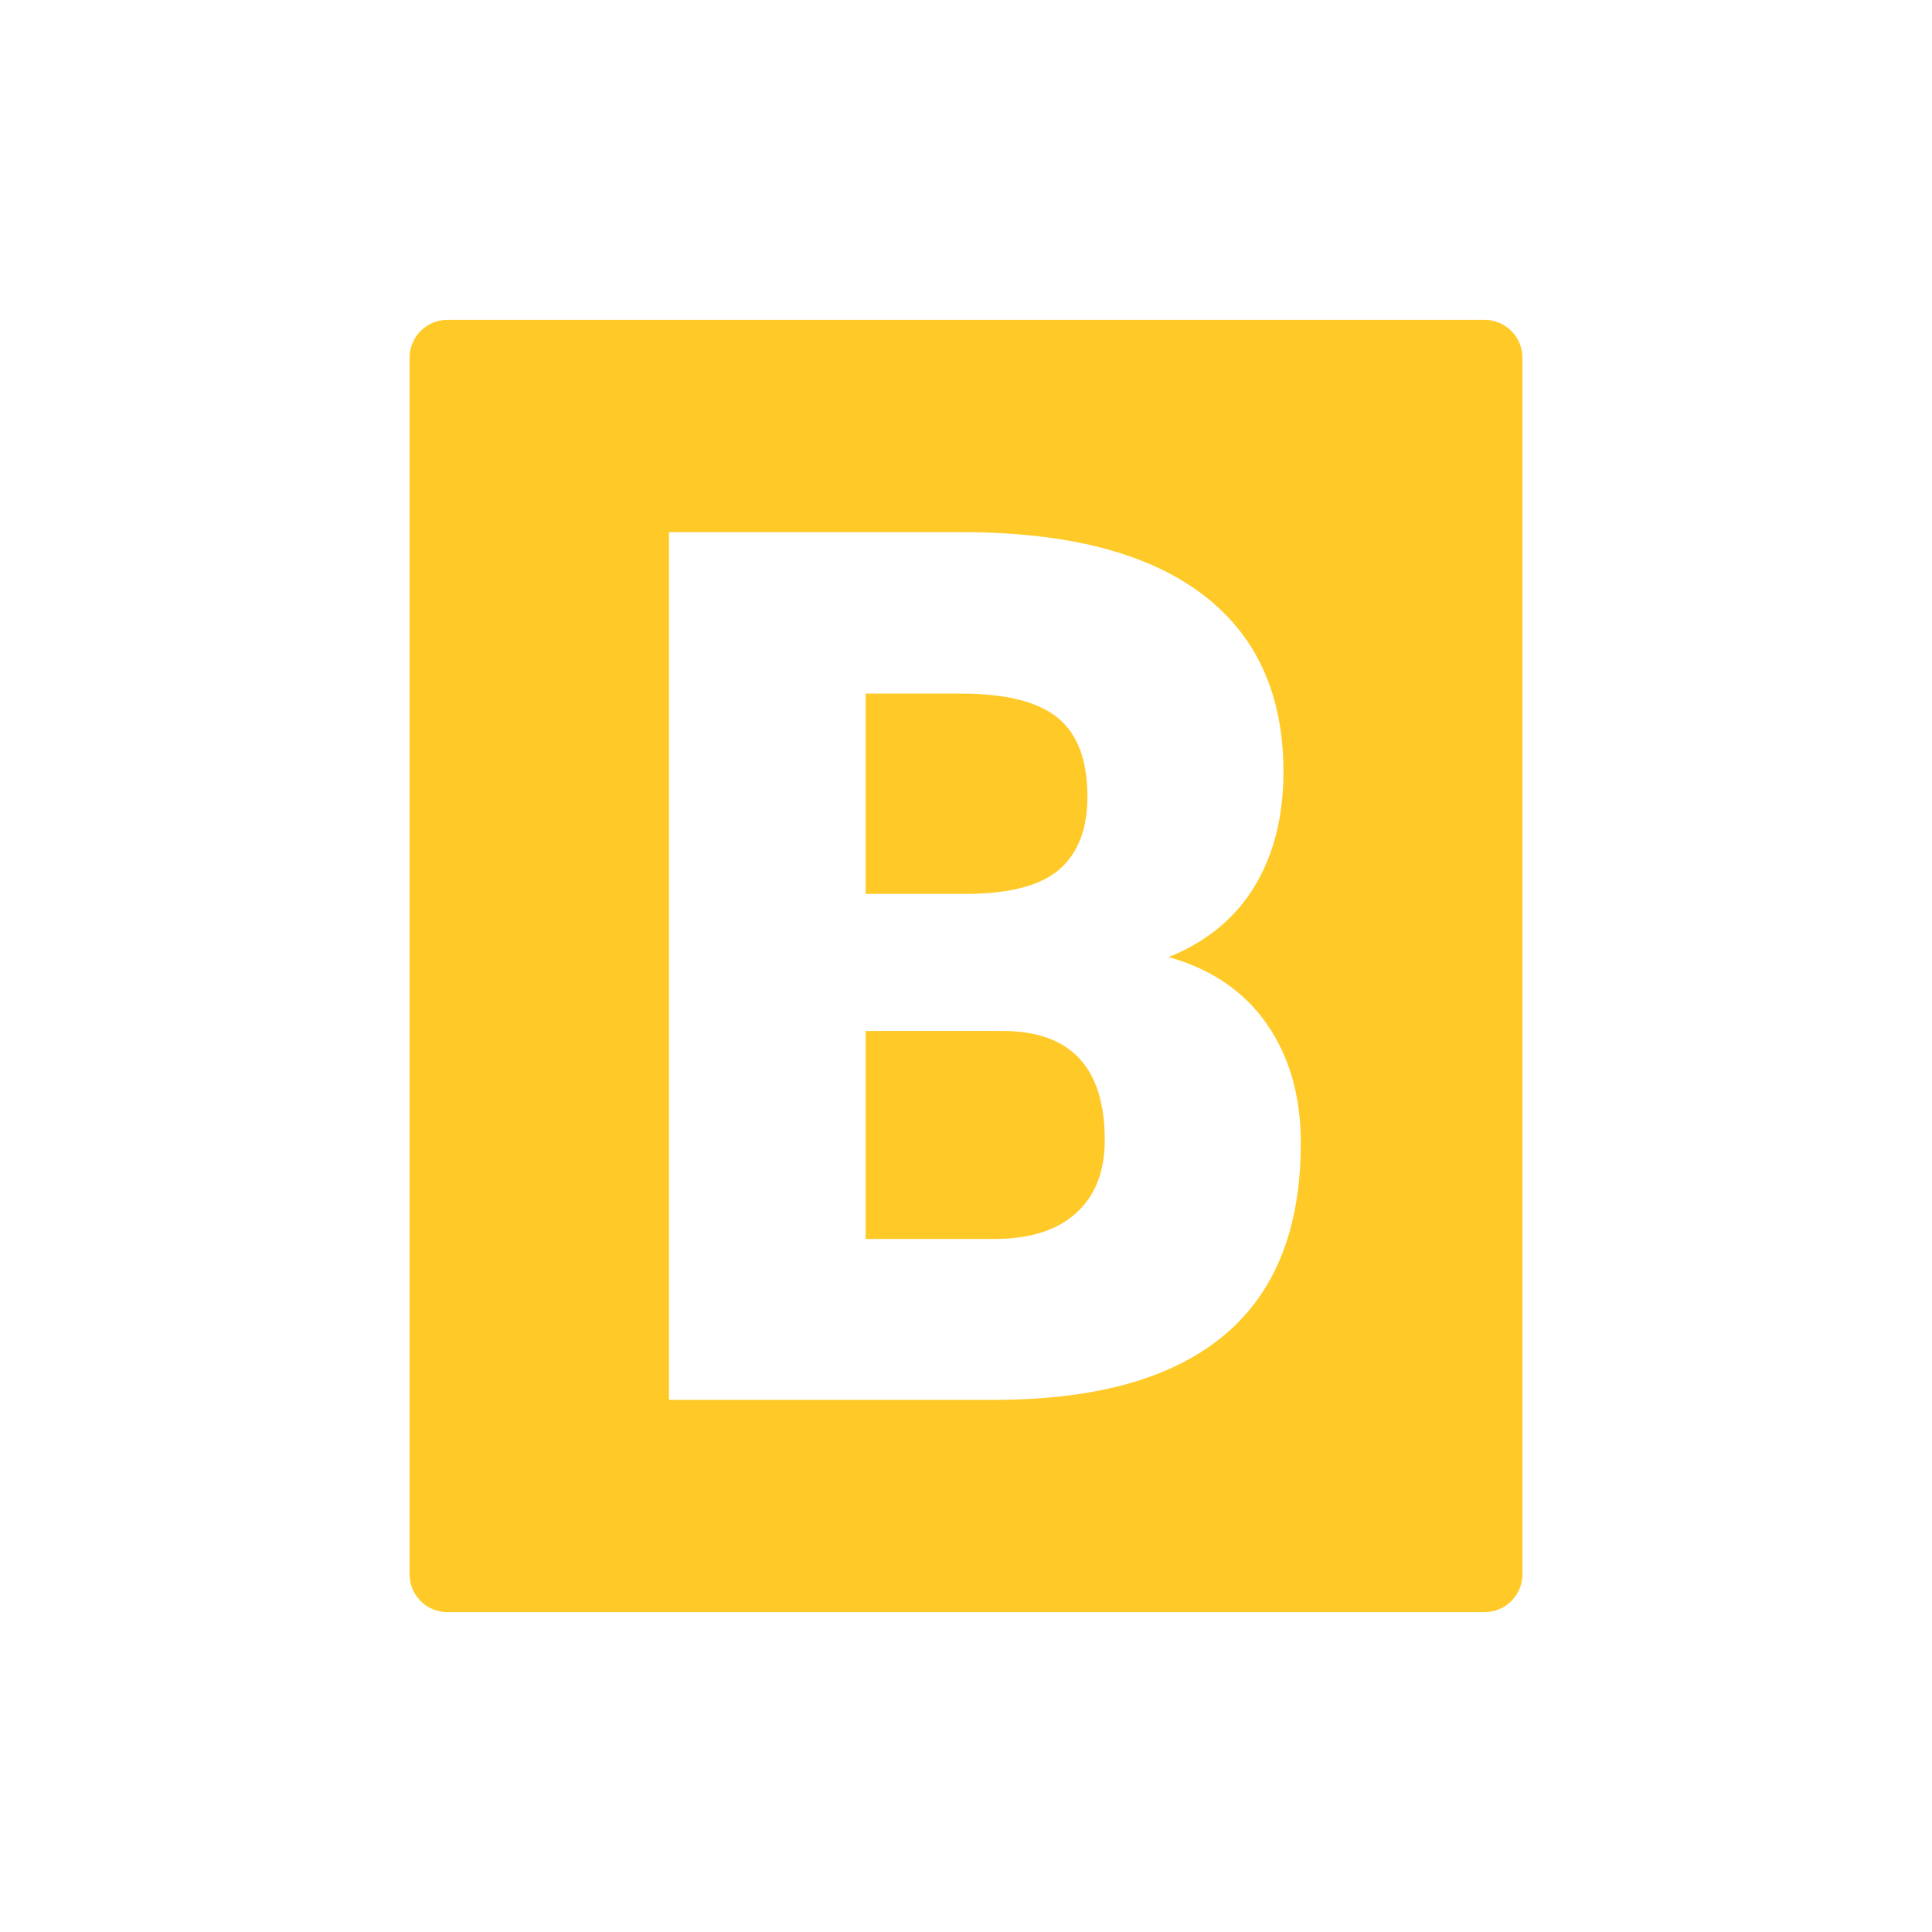 <?xml version="1.0" encoding="UTF-8"?>
<svg width="40px" height="40px" viewBox="0 0 40 40" version="1.1" xmlns="http://www.w3.org/2000/svg" xmlns:xlink="http://www.w3.org/1999/xlink">
    <!-- Generator: Sketch 52.3 (67297) - http://www.bohemiancoding.com/sketch -->
    <title>provider / bgaming</title>
    <desc>Created with Sketch.</desc>
    <g id="provider-/-bgaming" stroke="none" stroke-width="1" fill="none" fill-rule="evenodd">
        <path d="M9.264,6.622 L30.736,6.622 C31.169,6.622 31.52,6.973 31.52,7.406 L31.52,32.594 C31.52,33.027 31.169,33.378 30.736,33.378 L9.264,33.378 C8.831,33.378 8.48,33.027 8.48,32.594 L8.48,7.406 C8.48,6.973 8.831,6.622 9.264,6.622 Z M13.851,28.982 L20.705,28.982 C22.761,28.966 24.313,28.515 25.361,27.631 C26.408,26.747 26.932,25.425 26.932,23.664 C26.932,22.694 26.696,21.871 26.225,21.197 C25.753,20.522 25.077,20.062 24.195,19.815 C24.976,19.502 25.567,19.017 25.969,18.359 C26.371,17.701 26.572,16.907 26.572,15.978 C26.572,14.365 26.006,13.136 24.874,12.289 C23.741,11.441 22.089,11.018 19.916,11.018 L13.851,11.018 L13.851,28.982 Z M17.922,21.345 L20.774,21.345 C22.174,21.353 22.873,22.106 22.873,23.603 C22.873,24.253 22.676,24.756 22.282,25.114 C21.888,25.472 21.323,25.651 20.589,25.651 L17.922,25.651 L17.922,21.345 Z M17.922,18.507 L17.922,14.361 L19.916,14.361 C20.828,14.361 21.489,14.528 21.899,14.861 C22.309,15.194 22.514,15.739 22.514,16.496 C22.514,17.154 22.324,17.652 21.946,17.989 C21.567,18.326 20.933,18.499 20.044,18.507 L17.922,18.507 Z" id="Combined-Shape" fill="#FFC927" fill-rule="nonzero"></path>
    </g>
</svg>